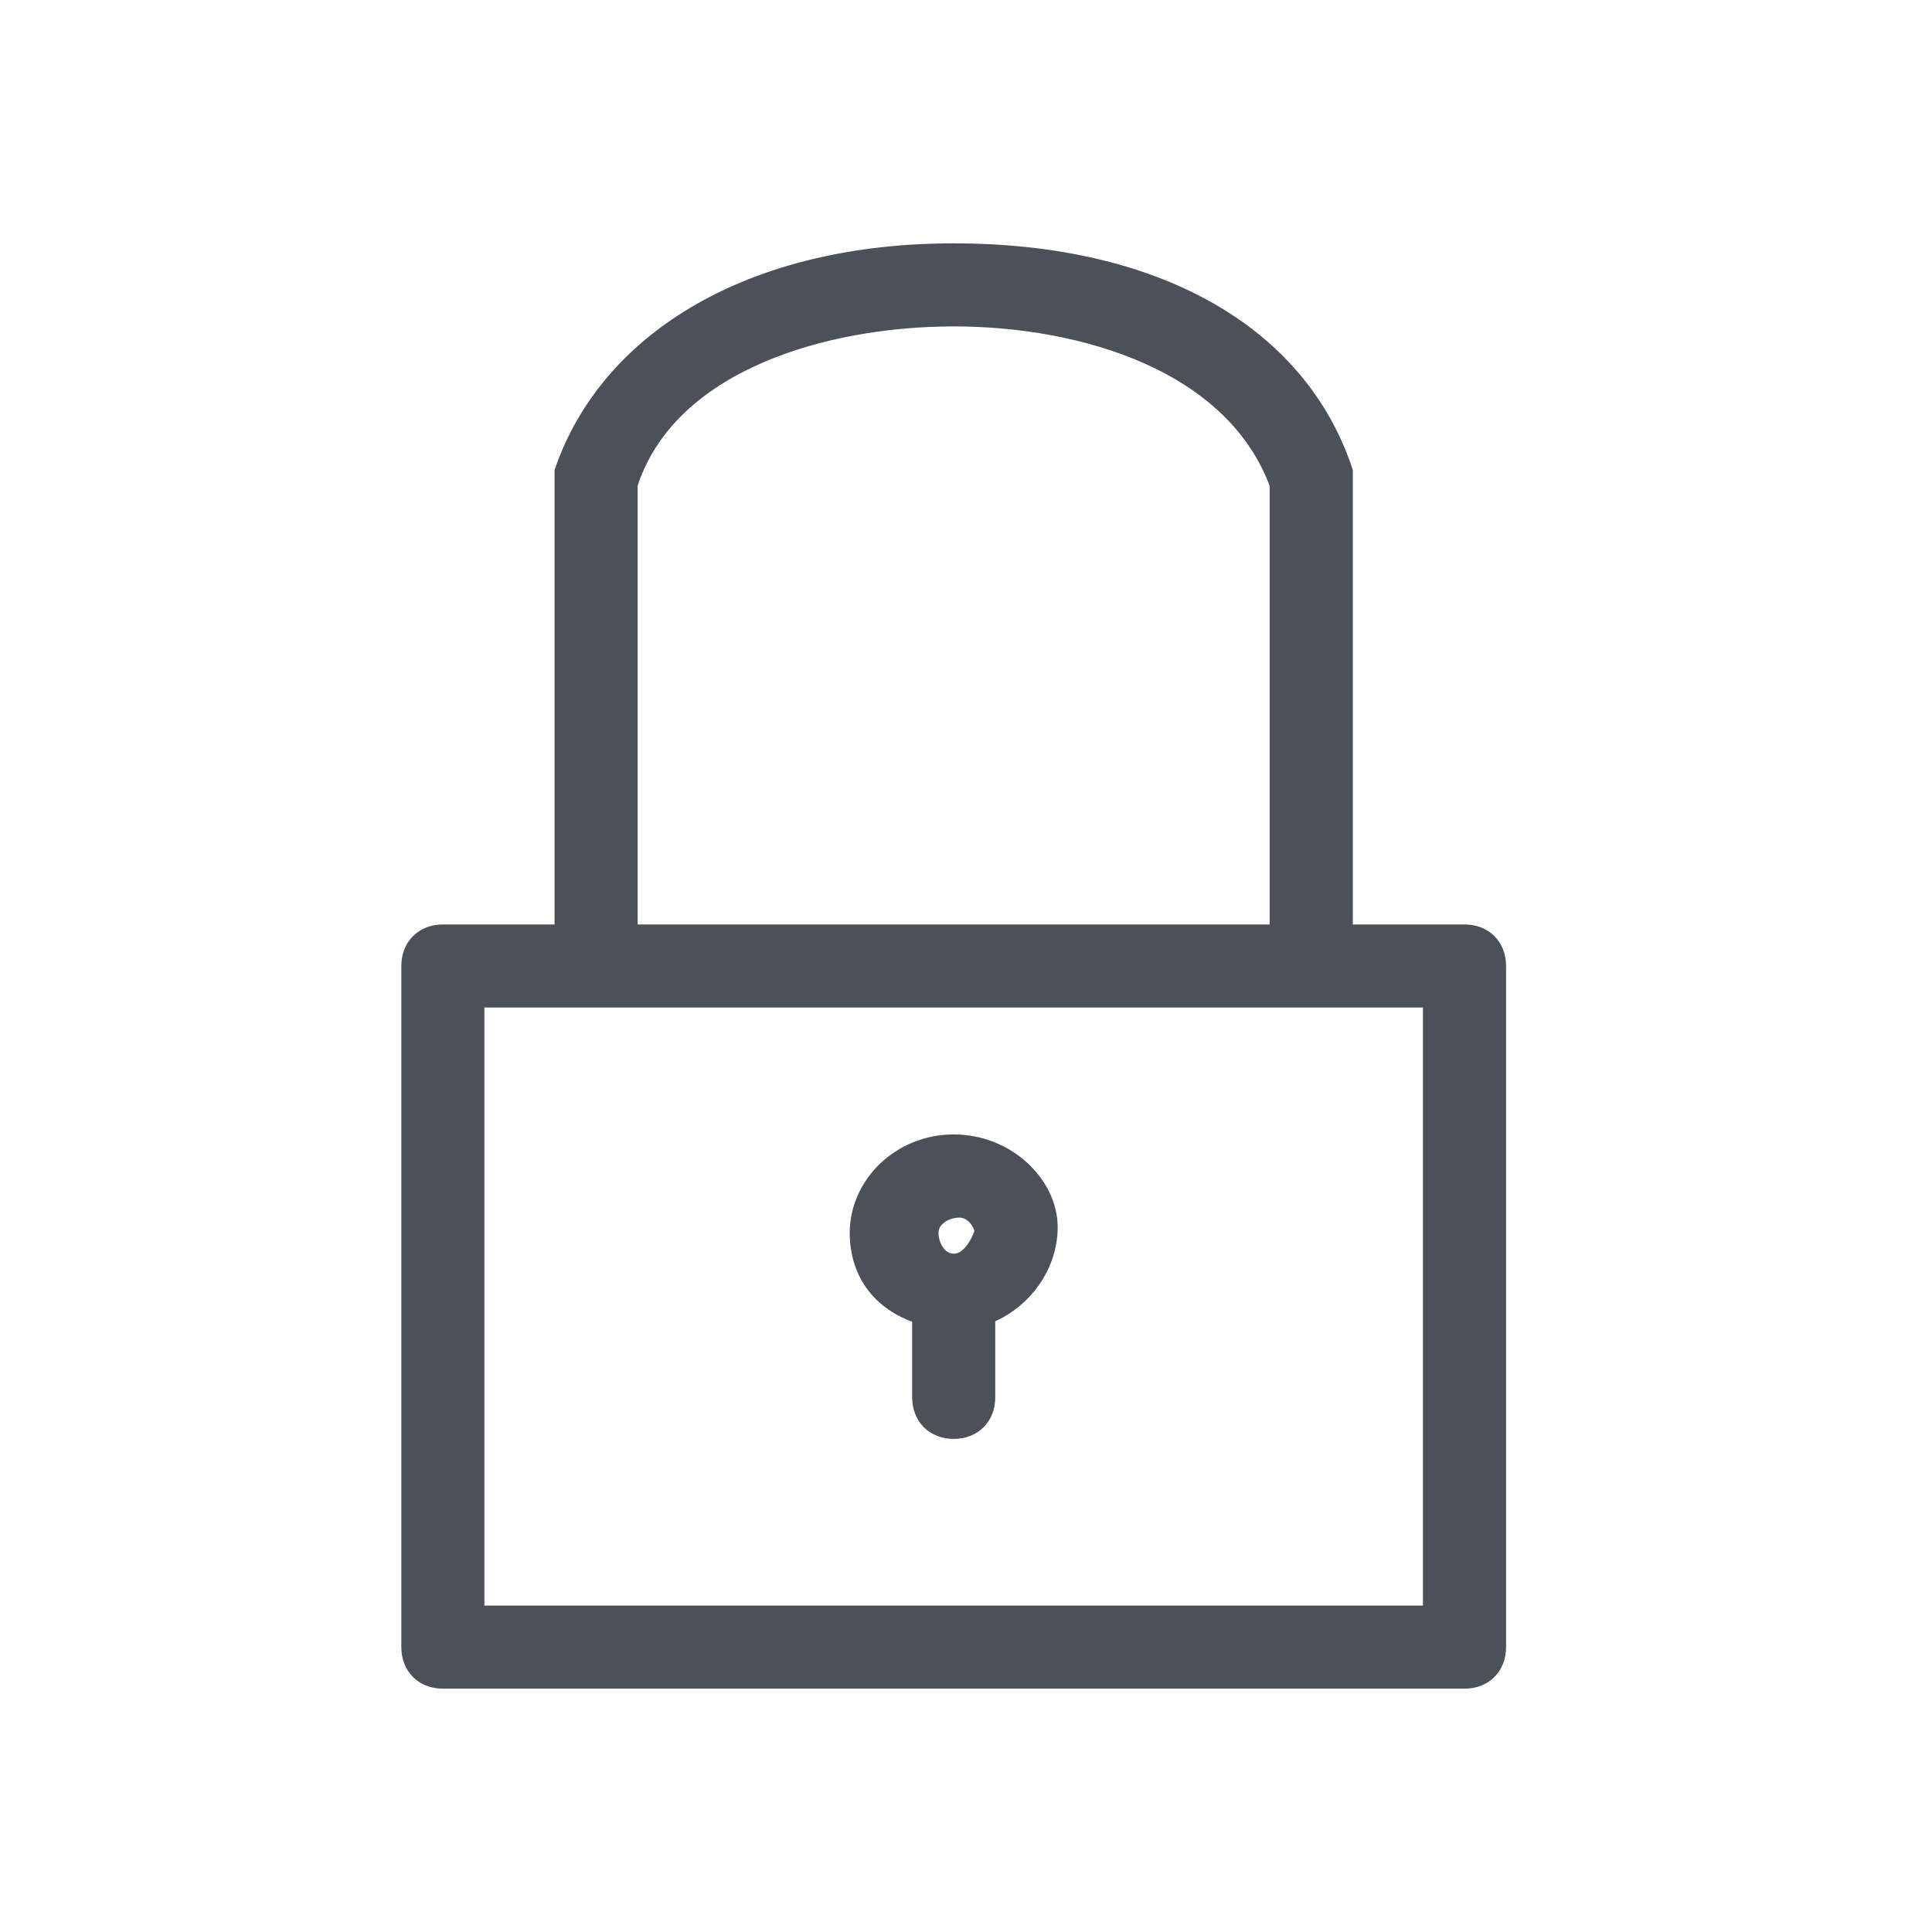 <?xml version="1.0" encoding="UTF-8"?> <svg xmlns="http://www.w3.org/2000/svg" width="22" height="22" viewBox="0 0 22 22" fill="none"> <path d="M16.677 10.677H15.255V5.442V5.377C14.738 3.826 13.122 2.921 10.86 2.921C8.598 2.921 6.982 3.891 6.465 5.377V5.442V10.677H5.043C4.849 10.677 4.72 10.806 4.72 11V18.756C4.72 18.95 4.849 19.079 5.043 19.079H16.677C16.87 19.079 17 18.95 17 18.756V11C17 10.806 16.87 10.677 16.677 10.677ZM10.86 3.567C12.346 3.567 14.091 4.085 14.608 5.506V10.677H7.111V5.506C7.564 4.085 9.373 3.567 10.86 3.567ZM16.353 18.433H5.366V11.323H16.353V18.433Z" fill="#4C5159" stroke="#4C5159" stroke-width="0.3"></path> <path d="M10.86 13.068C10.279 13.068 9.826 13.521 9.826 14.038C9.826 14.49 10.085 14.813 10.537 14.943V15.912C10.537 16.106 10.666 16.235 10.86 16.235C11.054 16.235 11.183 16.106 11.183 15.912V14.943C11.571 14.813 11.894 14.426 11.894 13.973C11.894 13.521 11.442 13.068 10.86 13.068ZM10.86 14.426C10.666 14.426 10.537 14.232 10.537 14.038C10.537 13.844 10.731 13.715 10.925 13.715C11.119 13.715 11.248 13.909 11.248 14.038C11.183 14.232 11.054 14.426 10.86 14.426Z" fill="#4C5159" stroke="#4C5159" stroke-width="0.3"></path> </svg> 